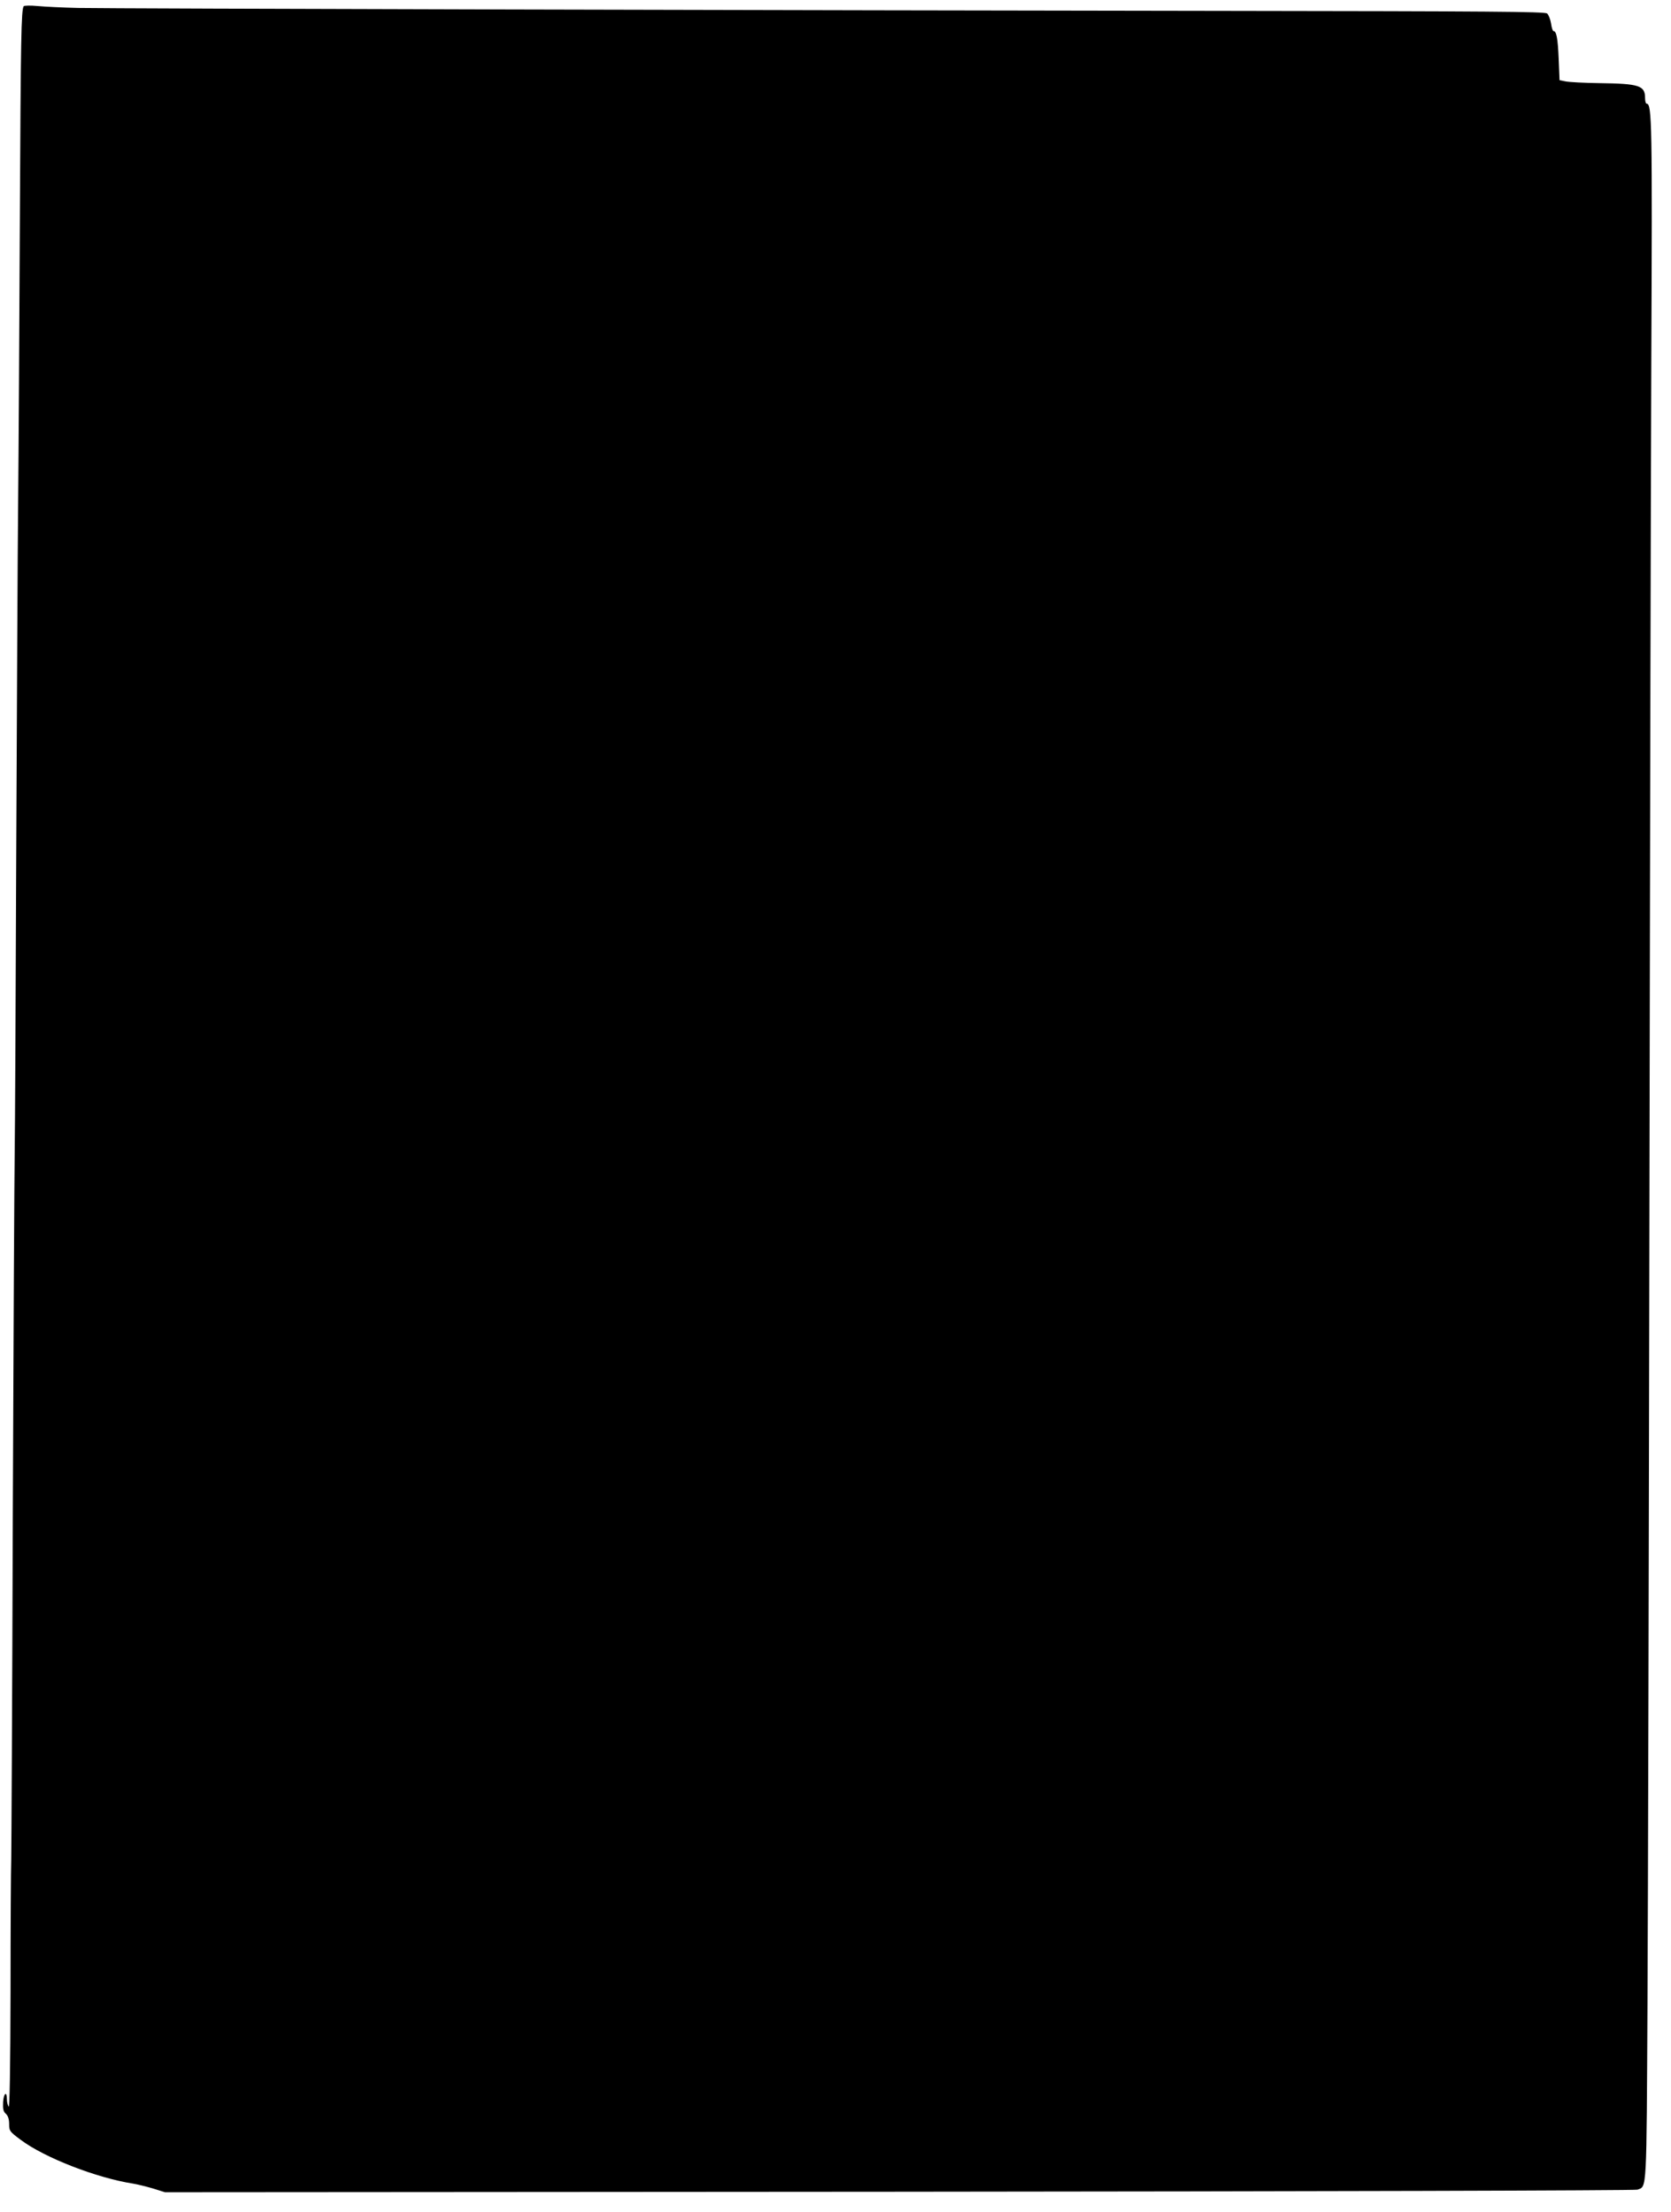  <svg version="1.0" xmlns="http://www.w3.org/2000/svg"
 width="967pt" height="1280pt" viewBox="0 0 967 1280"
 preserveAspectRatio="xMidYMid meet"><g transform="translate(0,1280) scale(0.1,-0.1)"
fill="#000000" stroke="none">
<path d="M137 12764 c-14 -24 -17 -176 -22 -1219 -3 -621 -7 -1362 -10 -1645
-3 -283 -7 -1199 -11 -2035 -3 -836 -7 -1617 -9 -1735 -2 -118 -7 -1068 -11
-2110 -3 -1042 -8 -1933 -9 -1980 -2 -47 -4 -391 -4 -765 -1 -443 -5 -675 -11
-665 -5 8 -10 27 -10 42 0 50 -18 38 -22 -14 -2 -41 1 -56 16 -69 13 -12 19
-32 19 -60 0 -39 3 -43 66 -90 138 -104 440 -221 651 -254 25 -4 77 -17 115
-28 l70 -22 4249 3 c2389 2 4259 7 4272 12 55 21 52 -28 58 1085 3 567 8 2621
11 4565 3 1944 8 4158 11 4920 6 1387 4 1500 -27 1500 -5 0 -9 15 -9 33 0 72
-34 83 -265 86 -88 1 -176 6 -195 10 l-35 7 -5 124 c-5 120 -13 160 -30 160
-4 0 -11 20 -14 44 -4 24 -14 50 -23 58 -13 11 -342 13 -1862 15 -2408 3
-6443 13 -6641 17 -85 2 -189 7 -231 11 -42 4 -79 3 -82 -1z"/>
</g>
</svg>

